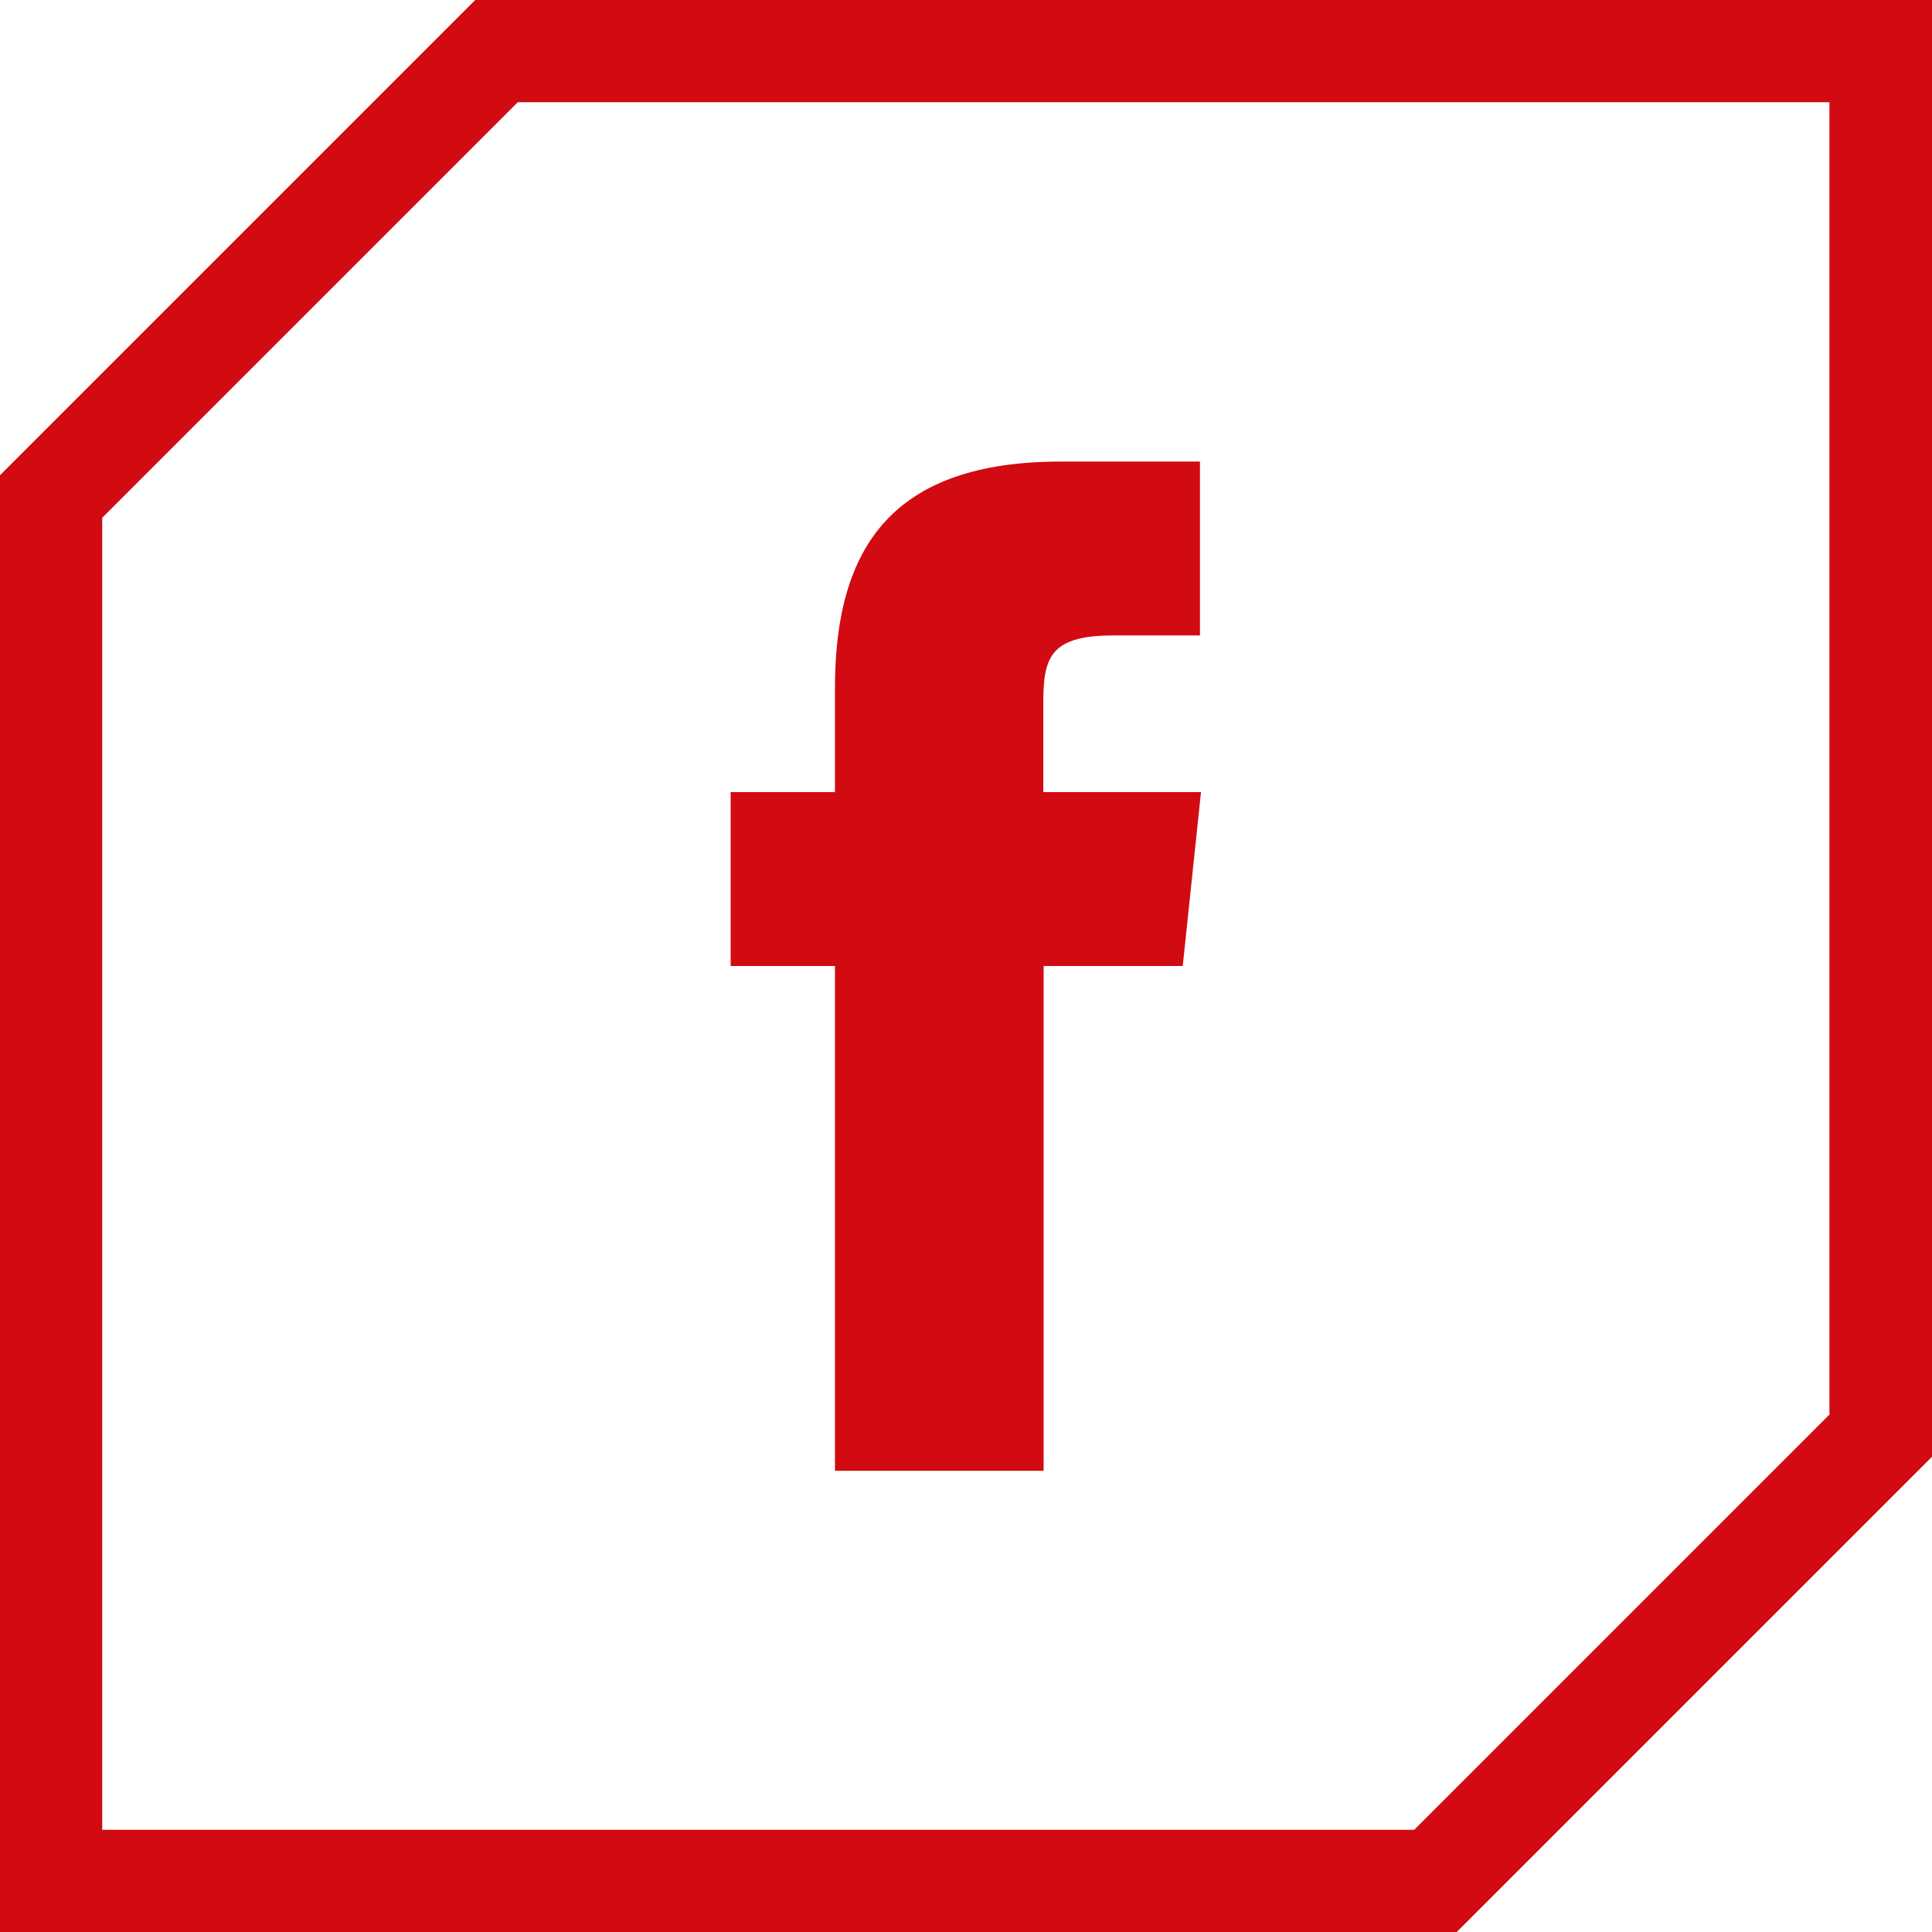 <?xml version="1.0" encoding="UTF-8"?>
<svg id="Layer_2" data-name="Layer 2" xmlns="http://www.w3.org/2000/svg" width="55" height="55" viewBox="0 0 55 55">
  <defs>
    <style>
      .cls-1 {
        fill: #d20a11;
      }
    </style>
  </defs>
  <g id="header-nav">
    <g>
      <path class="cls-1" d="M23.77,41.87h5.94v-14.37h3.96l.52-4.95h-4.49v-2.48c0-1.29.13-1.98,1.98-1.98h2.48v-4.95h-3.96c-4.76,0-6.43,2.4-6.43,6.44v2.97h-2.97v4.95h2.97v14.37Z"/>
      <path class="cls-1" d="M13.53,0L0,13.53v41.47h41.47l13.53-13.53V0H13.53ZM52.09,40.26l-11.83,11.83H2.91V14.74L14.74,2.91h37.34v37.34Z"/>
    </g>
  </g>
</svg>